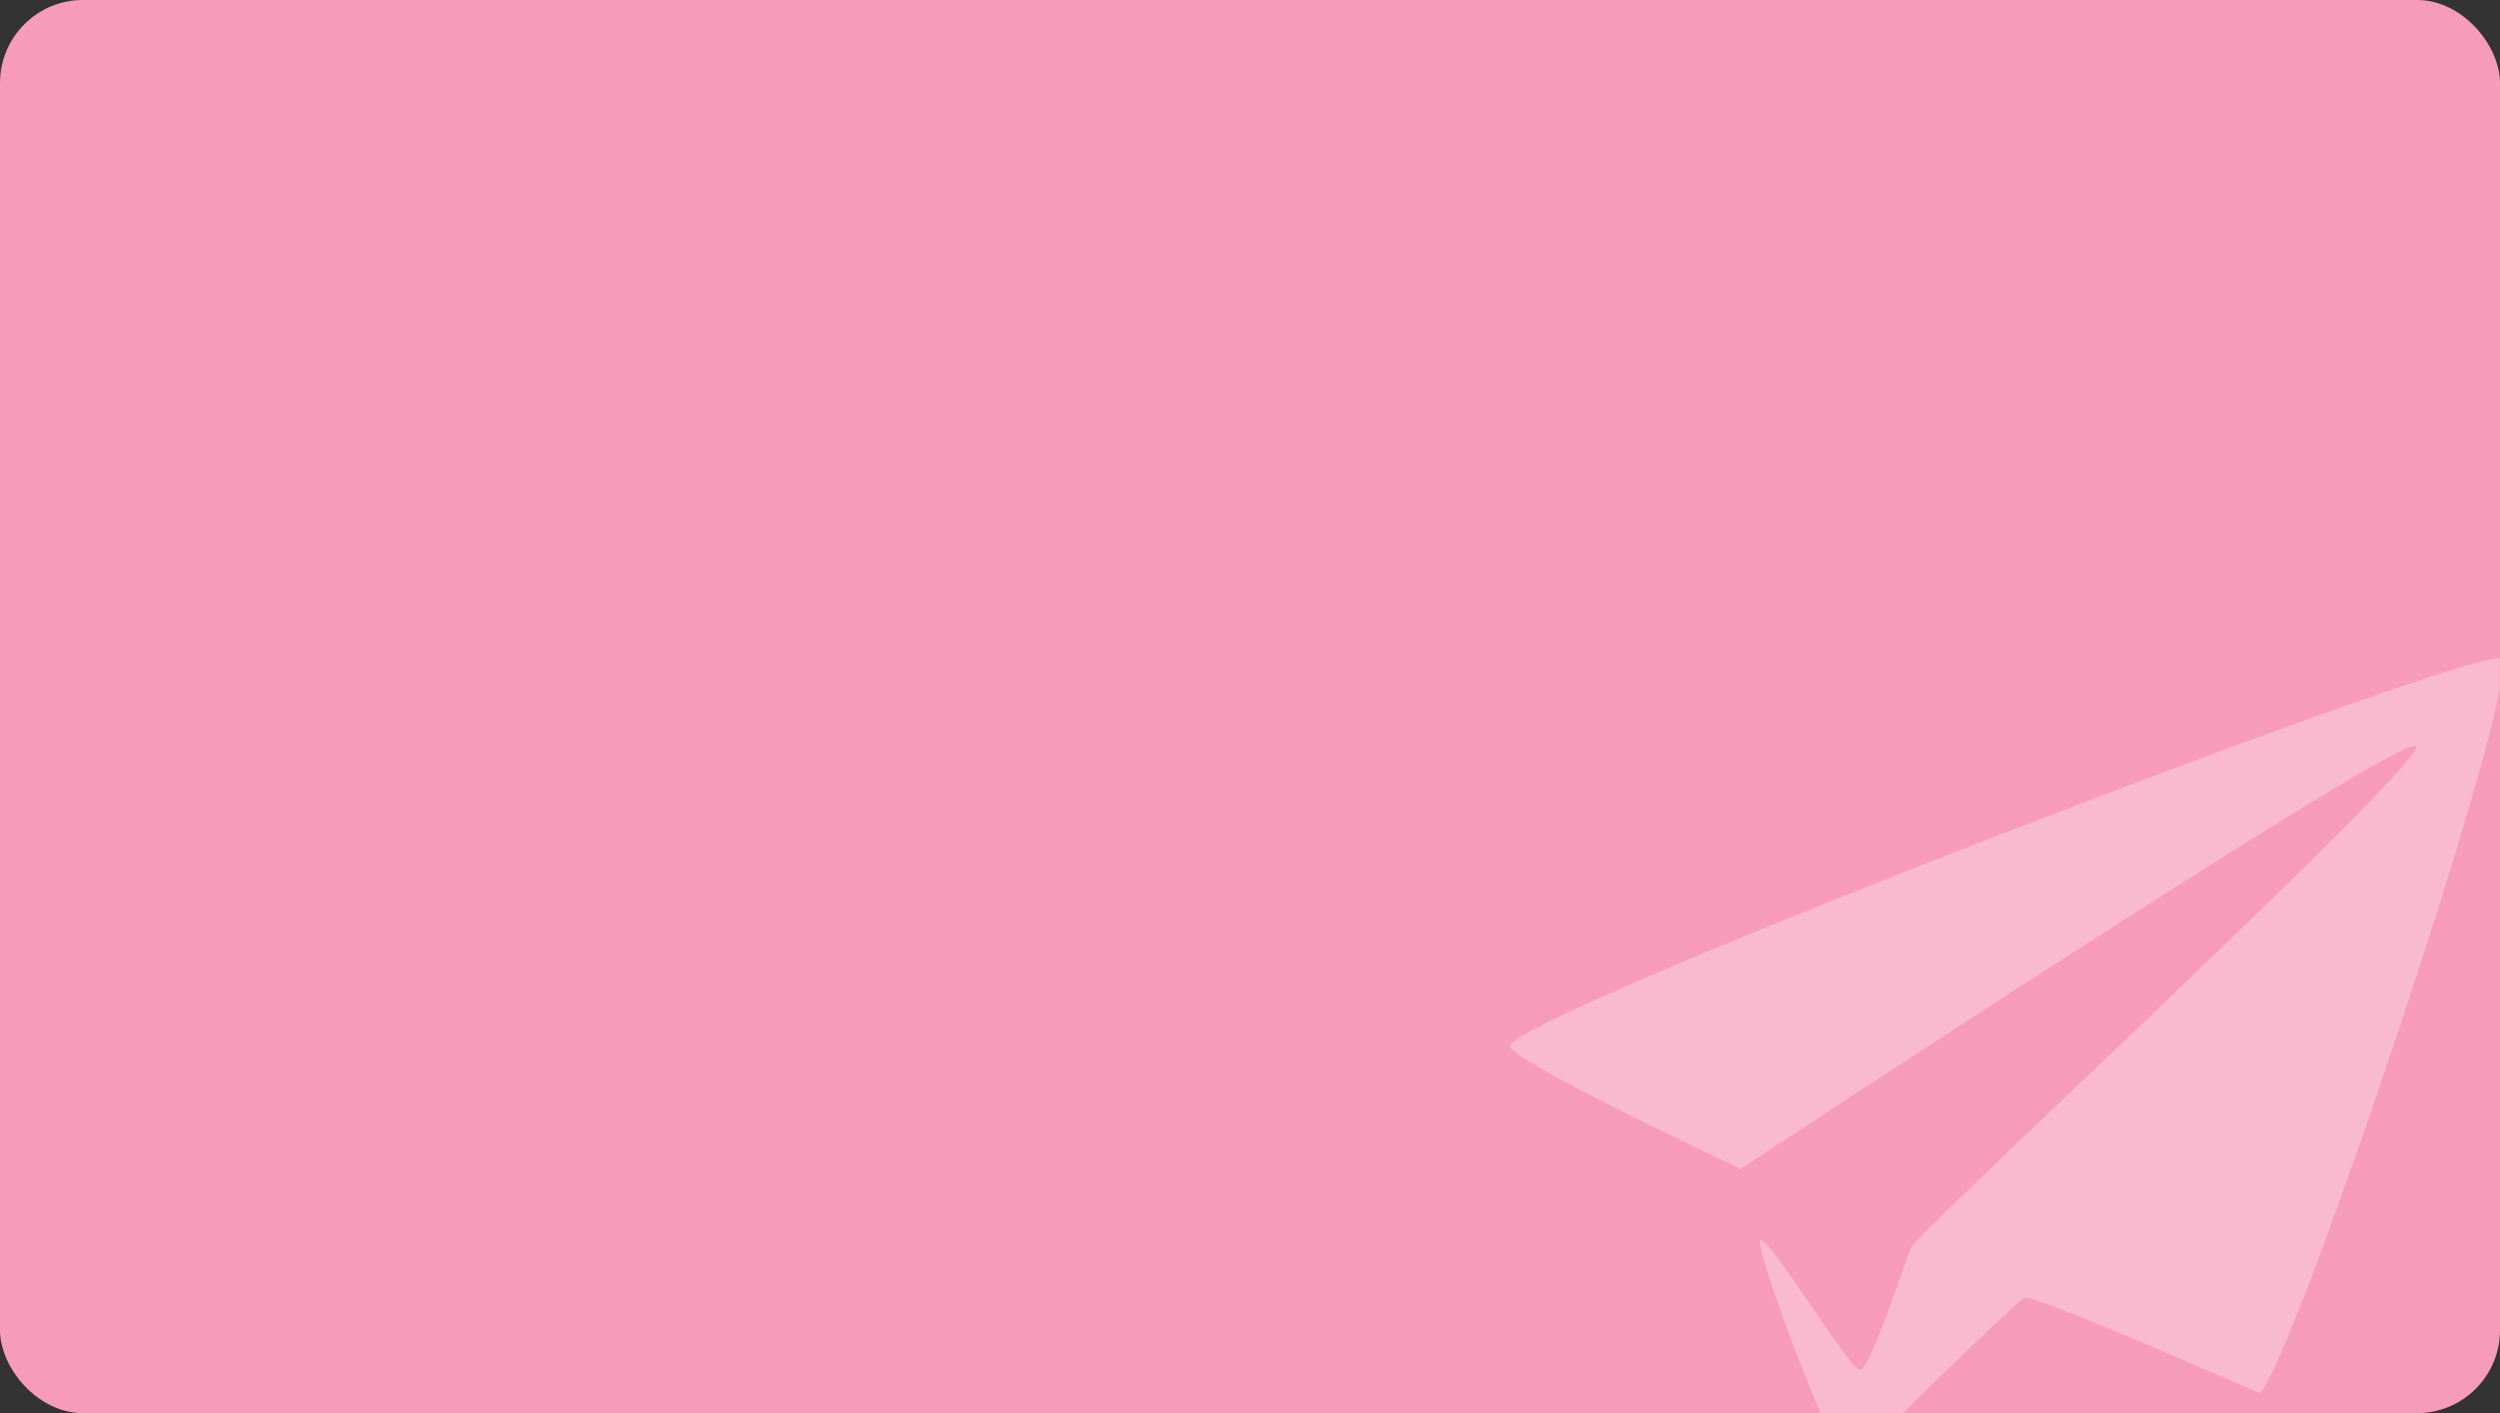 <?xml version="1.0" encoding="UTF-8"?> <svg xmlns="http://www.w3.org/2000/svg" width="904" height="511" viewBox="0 0 904 511" fill="none"><rect x="0" y="0" width="904" height="511" fill="#333333" stroke="none"/> <rect width="904" height="510.986" rx="30" fill="#F79BBA"></rect> <path fill-rule="evenodd" clip-rule="evenodd" d="M688.081 510.994H658.366C647.95 487.083 634.454 449.036 636.589 448.295C638.151 447.736 646.343 459.701 654.559 471.7C662.635 483.494 670.733 495.321 672.58 495.321C675.407 495.321 683.158 473.244 687.789 460.051C689.261 455.861 690.417 452.567 691.001 451.161C691.904 448.995 718.408 423.748 750.964 392.733C805.752 340.54 877.683 272.016 873.601 269.684C867.315 266.111 646.133 411.681 630.322 422.087C629.737 422.472 629.433 422.672 629.432 422.672C583.322 400.833 546.703 382.15 546.007 378.333C544.163 368.224 888.162 236.1 903.936 238.021V249.089C894.485 299.091 825.071 502.049 816.833 503.683C816.833 503.683 735.866 467.93 732.141 469.329C729.828 470.2 705.843 493.525 688.081 510.994Z" fill="white" fill-opacity="0.3"></path> </svg> 